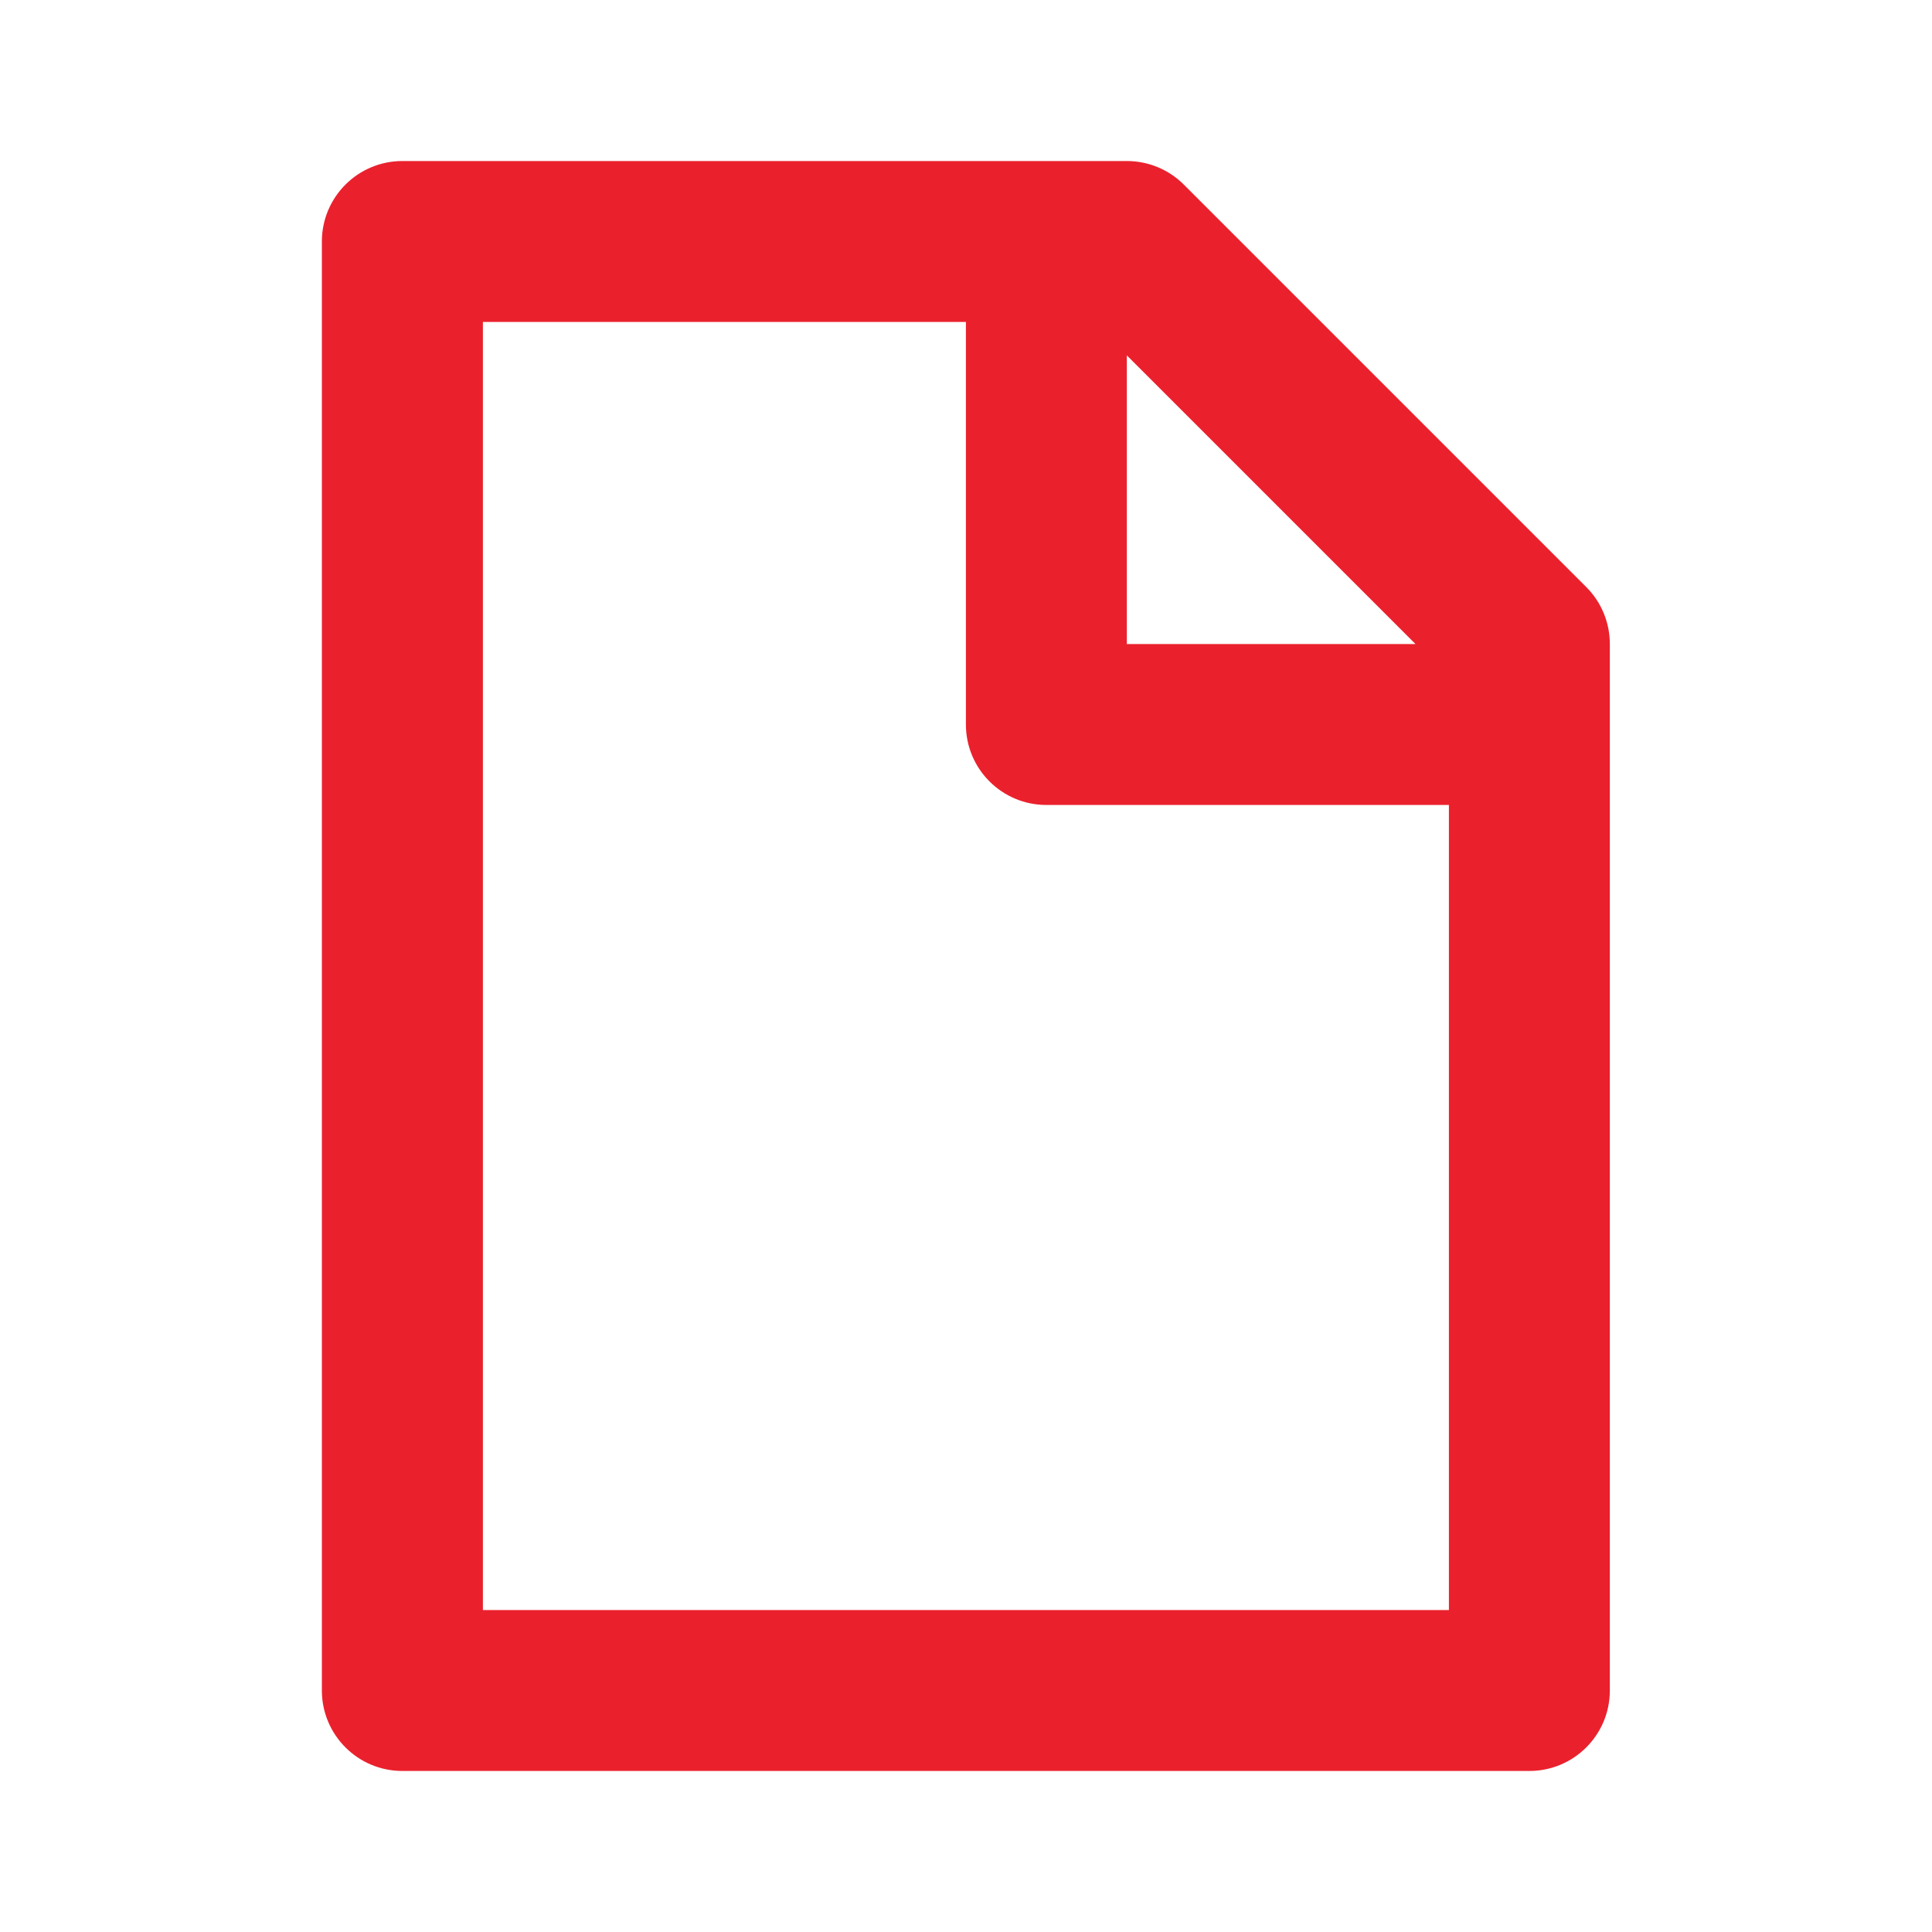 <svg width="20" height="20" viewBox="0 0 20 20" fill="none" xmlns="http://www.w3.org/2000/svg">
<path fill-rule="evenodd" clip-rule="evenodd" d="M16.665 6.667V17.5C16.665 17.96 16.292 18.333 15.832 18.333H4.165C3.705 18.333 3.332 17.96 3.332 17.5V2.5C3.332 2.04 3.705 1.667 4.165 1.667H11.665C11.886 1.667 12.098 1.754 12.255 1.911L16.421 6.077C16.578 6.234 16.665 6.446 16.665 6.667ZM9.999 3.333H4.999V16.667H14.999V8.333H10.832C10.372 8.333 9.999 7.96 9.999 7.5V3.333ZM11.665 3.679V6.667H14.653L11.665 3.679Z" fill="#EA212D"/>
</svg>

